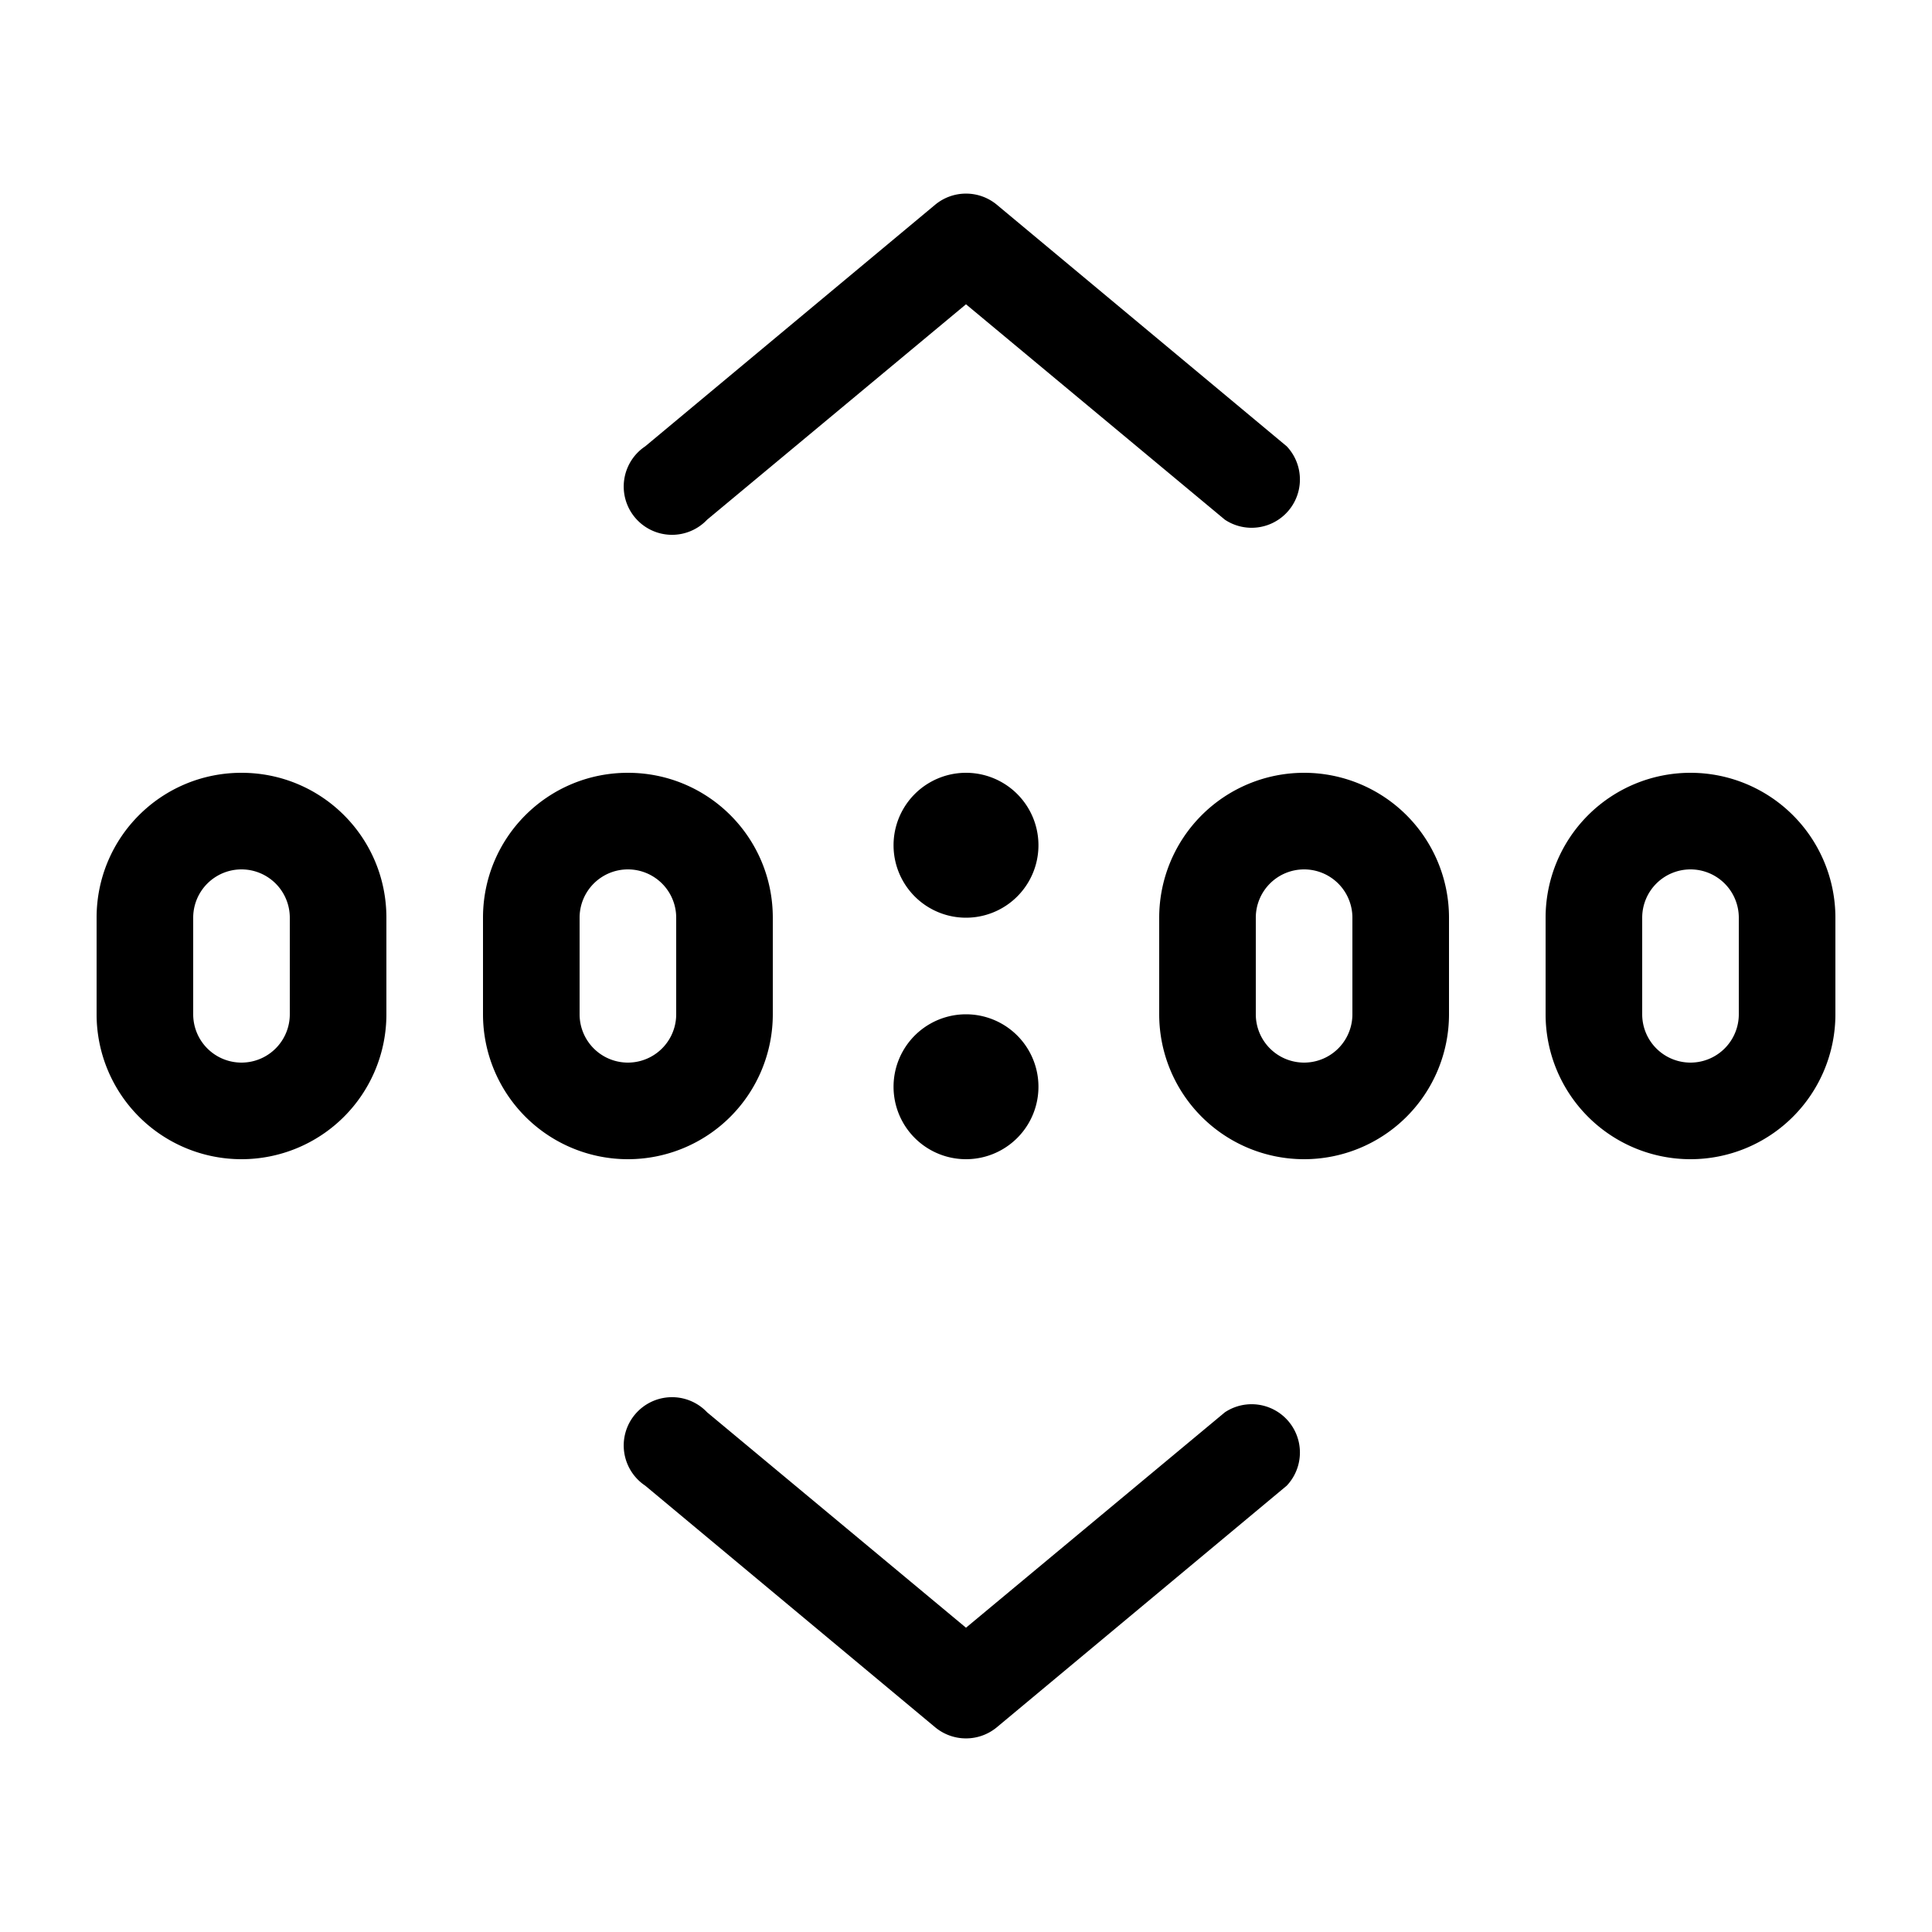 <svg width="20" height="20" viewBox="0 0 20 20" xmlns="http://www.w3.org/2000/svg"><path d="M10.32 2.12a.5.5 0 0 0-.64 0l-3 2.5a.5.5 0 1 0 .64.76L10 3.15l2.68 2.23a.5.5 0 0 0 .64-.76l-3-2.5Zm3 13.26-3 2.5a.5.5 0 0 1-.64 0l-3-2.5a.5.5 0 1 1 .64-.76L10 16.85l2.68-2.23a.5.5 0 0 1 .64.76Zm-2.57-6.63a.75.75 0 1 1-1.5 0 .75.75 0 0 1 1.5 0ZM10 12a.75.75 0 1 0 0-1.5.75.75 0 0 0 0 1.5Zm6-2.5a1.5 1.5 0 0 1 3 0v1a1.5 1.5 0 0 1-3 0v-1Zm1.5-.5a.5.5 0 0 0-.5.5v1a.5.5 0 0 0 1 0v-1a.5.5 0 0 0-.5-.5Zm-11-1C5.67 8 5 8.67 5 9.5v1a1.5 1.5 0 0 0 3 0v-1C8 8.67 7.33 8 6.5 8ZM6 9.5a.5.5 0 0 1 1 0v1a.5.5 0 0 1-1 0v-1Zm6 0a1.5 1.5 0 0 1 3 0v1a1.5 1.5 0 0 1-3 0v-1Zm1.5-.5a.5.5 0 0 0-.5.5v1a.5.5 0 0 0 1 0v-1a.5.5 0 0 0-.5-.5Zm-11-1C1.67 8 1 8.67 1 9.5v1a1.5 1.5 0 0 0 3 0v-1C4 8.67 3.33 8 2.5 8ZM2 9.5a.5.5 0 0 1 1 0v1a.5.5 0 0 1-1 0v-1Z"/></svg>